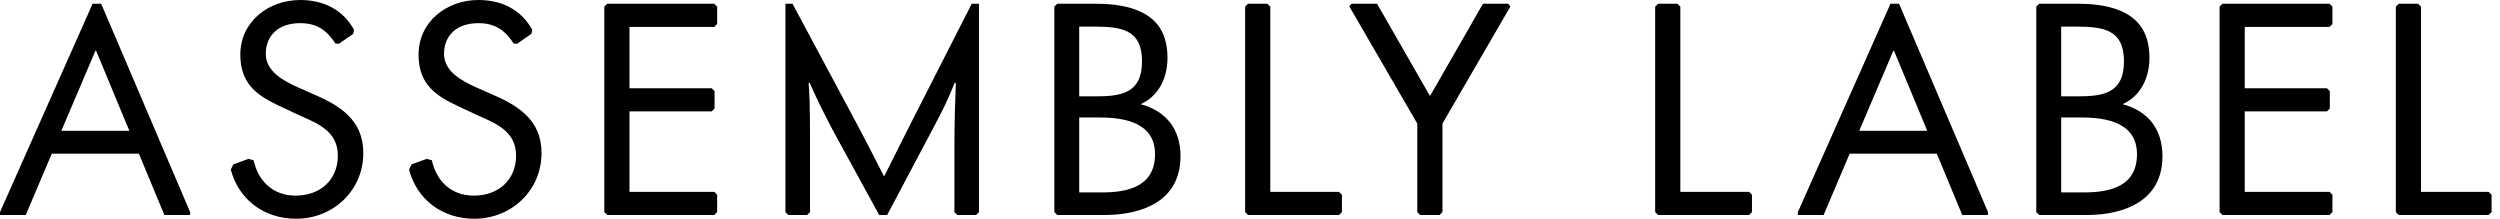 <svg viewBox="0 0 160 14" fill="none" xmlns="http://www.w3.org/2000/svg" aria-label="Assembly Label">
  <path d="M14.937 10.519L15.9 10.167L16.233 10.259C16.511 11.537 17.418 12.519 18.919 12.519C20.548 12.519 21.622 11.463 21.622 9.963C21.622 8.426 20.4 7.926 19.14 7.371L17.992 6.834C16.567 6.167 15.381 5.463 15.381 3.5C15.381 1.371 17.196 2.06461e-07 19.215 2.06461e-07C20.77 2.06461e-07 21.974 0.667 22.659 1.908L22.604 2.167L21.696 2.796H21.474C20.937 1.963 20.307 1.482 19.215 1.482C17.733 1.482 17.011 2.352 17.011 3.444C17.011 4.574 18.141 5.167 19.03 5.574L19.956 5.982C21.696 6.722 23.252 7.63 23.252 9.796C23.252 12.204 21.307 14 18.955 14C16.881 14 15.27 12.759 14.77 10.852L14.937 10.519Z" fill="black"></path>
  <path d="M26.343 10.519L27.306 10.167L27.64 10.259C27.918 11.537 28.825 12.519 30.325 12.519C31.954 12.519 33.029 11.463 33.029 9.963C33.029 8.426 31.806 7.926 30.547 7.371L29.399 6.834C27.973 6.167 26.788 5.463 26.788 3.5C26.788 1.371 28.603 2.06461e-07 30.621 2.06461e-07C32.177 2.06461e-07 33.381 0.667 34.066 1.908L34.01 2.167L33.103 2.796H32.881C32.343 1.963 31.714 1.482 30.621 1.482C29.14 1.482 28.418 2.352 28.418 3.444C28.418 4.574 29.547 5.167 30.436 5.574L31.362 5.982C33.103 6.722 34.658 7.63 34.658 9.796C34.658 12.204 32.714 14 30.362 14C28.288 14 26.677 12.759 26.177 10.852L26.343 10.519Z" fill="black"></path>
  <path d="M40.287 12.278H45.713L45.898 12.463V13.574L45.713 13.759H38.861L38.676 13.574V0.426L38.861 0.241H45.713L45.898 0.426V1.537L45.713 1.722H40.287V5.648H45.547L45.732 5.833V6.945L45.547 7.13H40.287V12.278Z" fill="black"></path>
  <path d="M70.367 7.519H69.07V12.315H70.533C72.2 12.315 73.922 11.926 73.922 9.871C73.922 7.852 71.978 7.519 70.367 7.519ZM70.052 1.704H69.07V6.167H70.108C71.774 6.167 73.089 5.963 73.089 3.926C73.089 1.926 71.83 1.704 70.052 1.704ZM67.663 13.759L67.478 13.574V0.426L67.663 0.241H70.163C71.33 0.241 72.385 0.407 73.2 0.852C74.145 1.37 74.719 2.241 74.719 3.704C74.719 5.204 73.978 6.241 72.996 6.667C74.608 7.093 75.552 8.241 75.552 10C75.552 11.408 74.959 12.37 74.015 12.963C73.145 13.5 71.996 13.759 70.737 13.759H67.663Z" fill="black"></path>
  <path d="M81.114 0.241L81.299 0.426V12.278H85.698L85.883 12.463V13.574L85.698 13.759H79.873L79.688 13.574V0.426L79.873 0.241H81.114Z" fill="black"></path>
  <path d="M86.354 0.407L86.502 0.241H88.132L91.52 6.148L94.909 0.241H96.52L96.669 0.407L92.317 7.908V13.574L92.131 13.759H90.891L90.706 13.574V7.908L86.354 0.407Z" fill="black"></path>
  <path d="M107.356 0.241L107.542 0.426V12.278H111.94L112.126 12.463V13.574L111.94 13.759H106.116L105.931 13.574V0.426L106.116 0.241H107.356Z" fill="black"></path>
  <path d="M133.211 7.519H131.915V12.315H133.378C135.045 12.315 136.767 11.926 136.767 9.871C136.767 7.852 134.822 7.519 133.211 7.519ZM132.896 1.704H131.915V6.167H132.952C134.619 6.167 135.934 5.963 135.934 3.926C135.934 1.926 134.675 1.704 132.896 1.704ZM130.508 13.759L130.322 13.574V0.426L130.508 0.241H133.008C134.174 0.241 135.23 0.407 136.045 0.852C136.989 1.37 137.564 2.241 137.564 3.704C137.564 5.204 136.822 6.241 135.841 6.667C137.452 7.093 138.397 8.241 138.397 10C138.397 11.408 137.804 12.37 136.859 12.963C135.989 13.5 134.841 13.759 133.582 13.759H130.508Z" fill="black"></path>
  <path d="M62.191 0.241L58.398 7.685C57.416 9.648 57.101 10.241 56.601 11.259H56.564C55.749 9.648 55.268 8.741 54.768 7.796L50.721 0.241H50.268V13.574L50.453 13.759H51.657L51.842 13.574V8.778C51.842 6.944 51.805 5.914 51.749 5.303H51.823C52.101 5.951 52.552 6.914 53.293 8.322L56.268 13.759H56.779L59.817 8.025C60.409 6.914 60.712 6.266 61.101 5.303H61.175C61.138 6.099 61.083 7.889 61.083 9.185V13.574L61.268 13.759H62.472L62.657 13.574V0.241H62.191Z" fill="black"></path>
  <path d="M143.664 12.278H149.09L149.275 12.463V13.574L149.09 13.759H142.238L142.053 13.574V0.426L142.238 0.241H149.09L149.275 0.426V1.537L149.09 1.722H143.664V5.648H148.923L149.108 5.833V6.945L148.923 7.13H143.664V12.278Z" fill="black"></path>
  <path d="M154.76 0.241L154.945 0.426V12.278H159.276L159.461 12.463V13.574L159.276 13.759H153.519L153.334 13.574V0.426L153.519 0.241H154.76Z" fill="black"></path>
  <path d="M3.926 8.37L6.111 3.241H6.148L8.278 8.37H3.926ZM6.476 0.241H5.926L0 13.574V13.759H1.648L3.315 9.833H8.889L10.519 13.759H12.167V13.574L6.476 0.241Z" fill="black"></path>
  <path d="M118.991 8.37L121.176 3.241H121.213L123.343 8.37H118.991ZM120.991 0.241L115.065 13.574V13.759H116.713L118.38 9.833H123.954L125.584 13.759H127.232V13.574L121.541 0.241H120.991Z" fill="black"></path>
</svg>